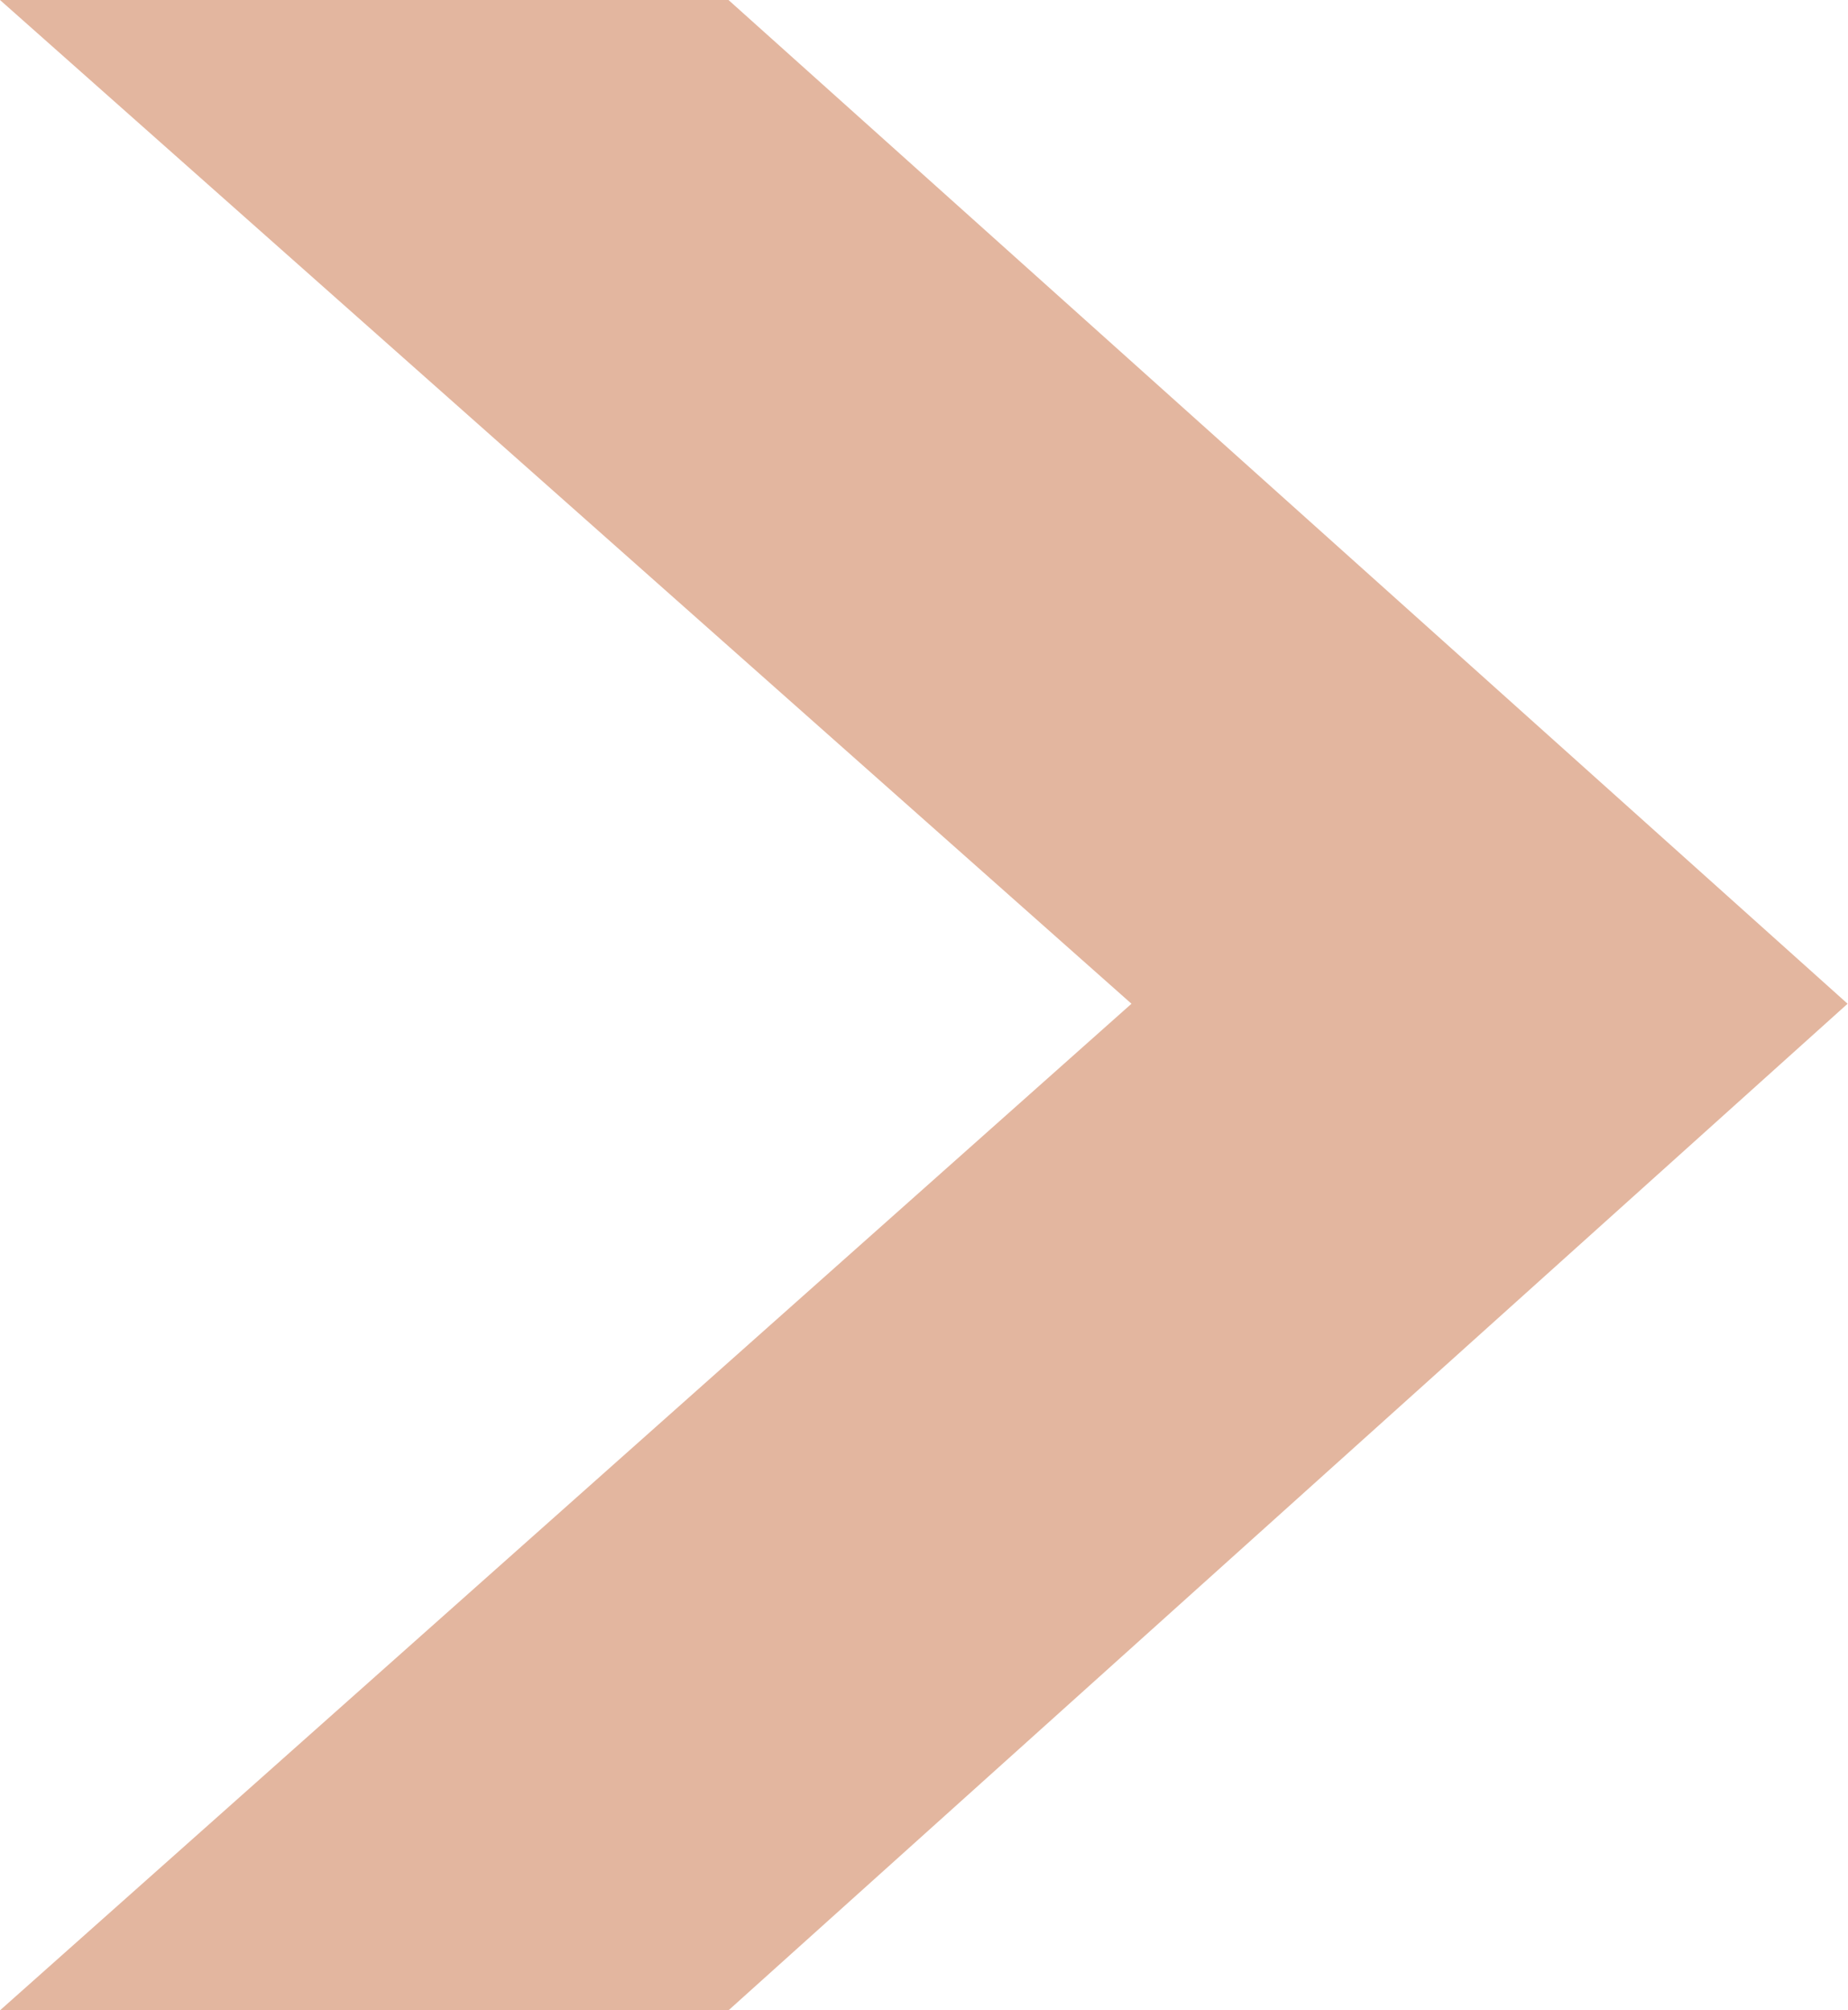 <?xml version="1.0" encoding="UTF-8"?> <svg xmlns="http://www.w3.org/2000/svg" width="103" height="112" viewBox="0 0 103 112" fill="none"> <path d="M40.603 112H0L63.064 55.921L0 7.62939e-06H40.603L102.977 55.921L40.603 112Z" fill="#E3B69F"></path> </svg> 